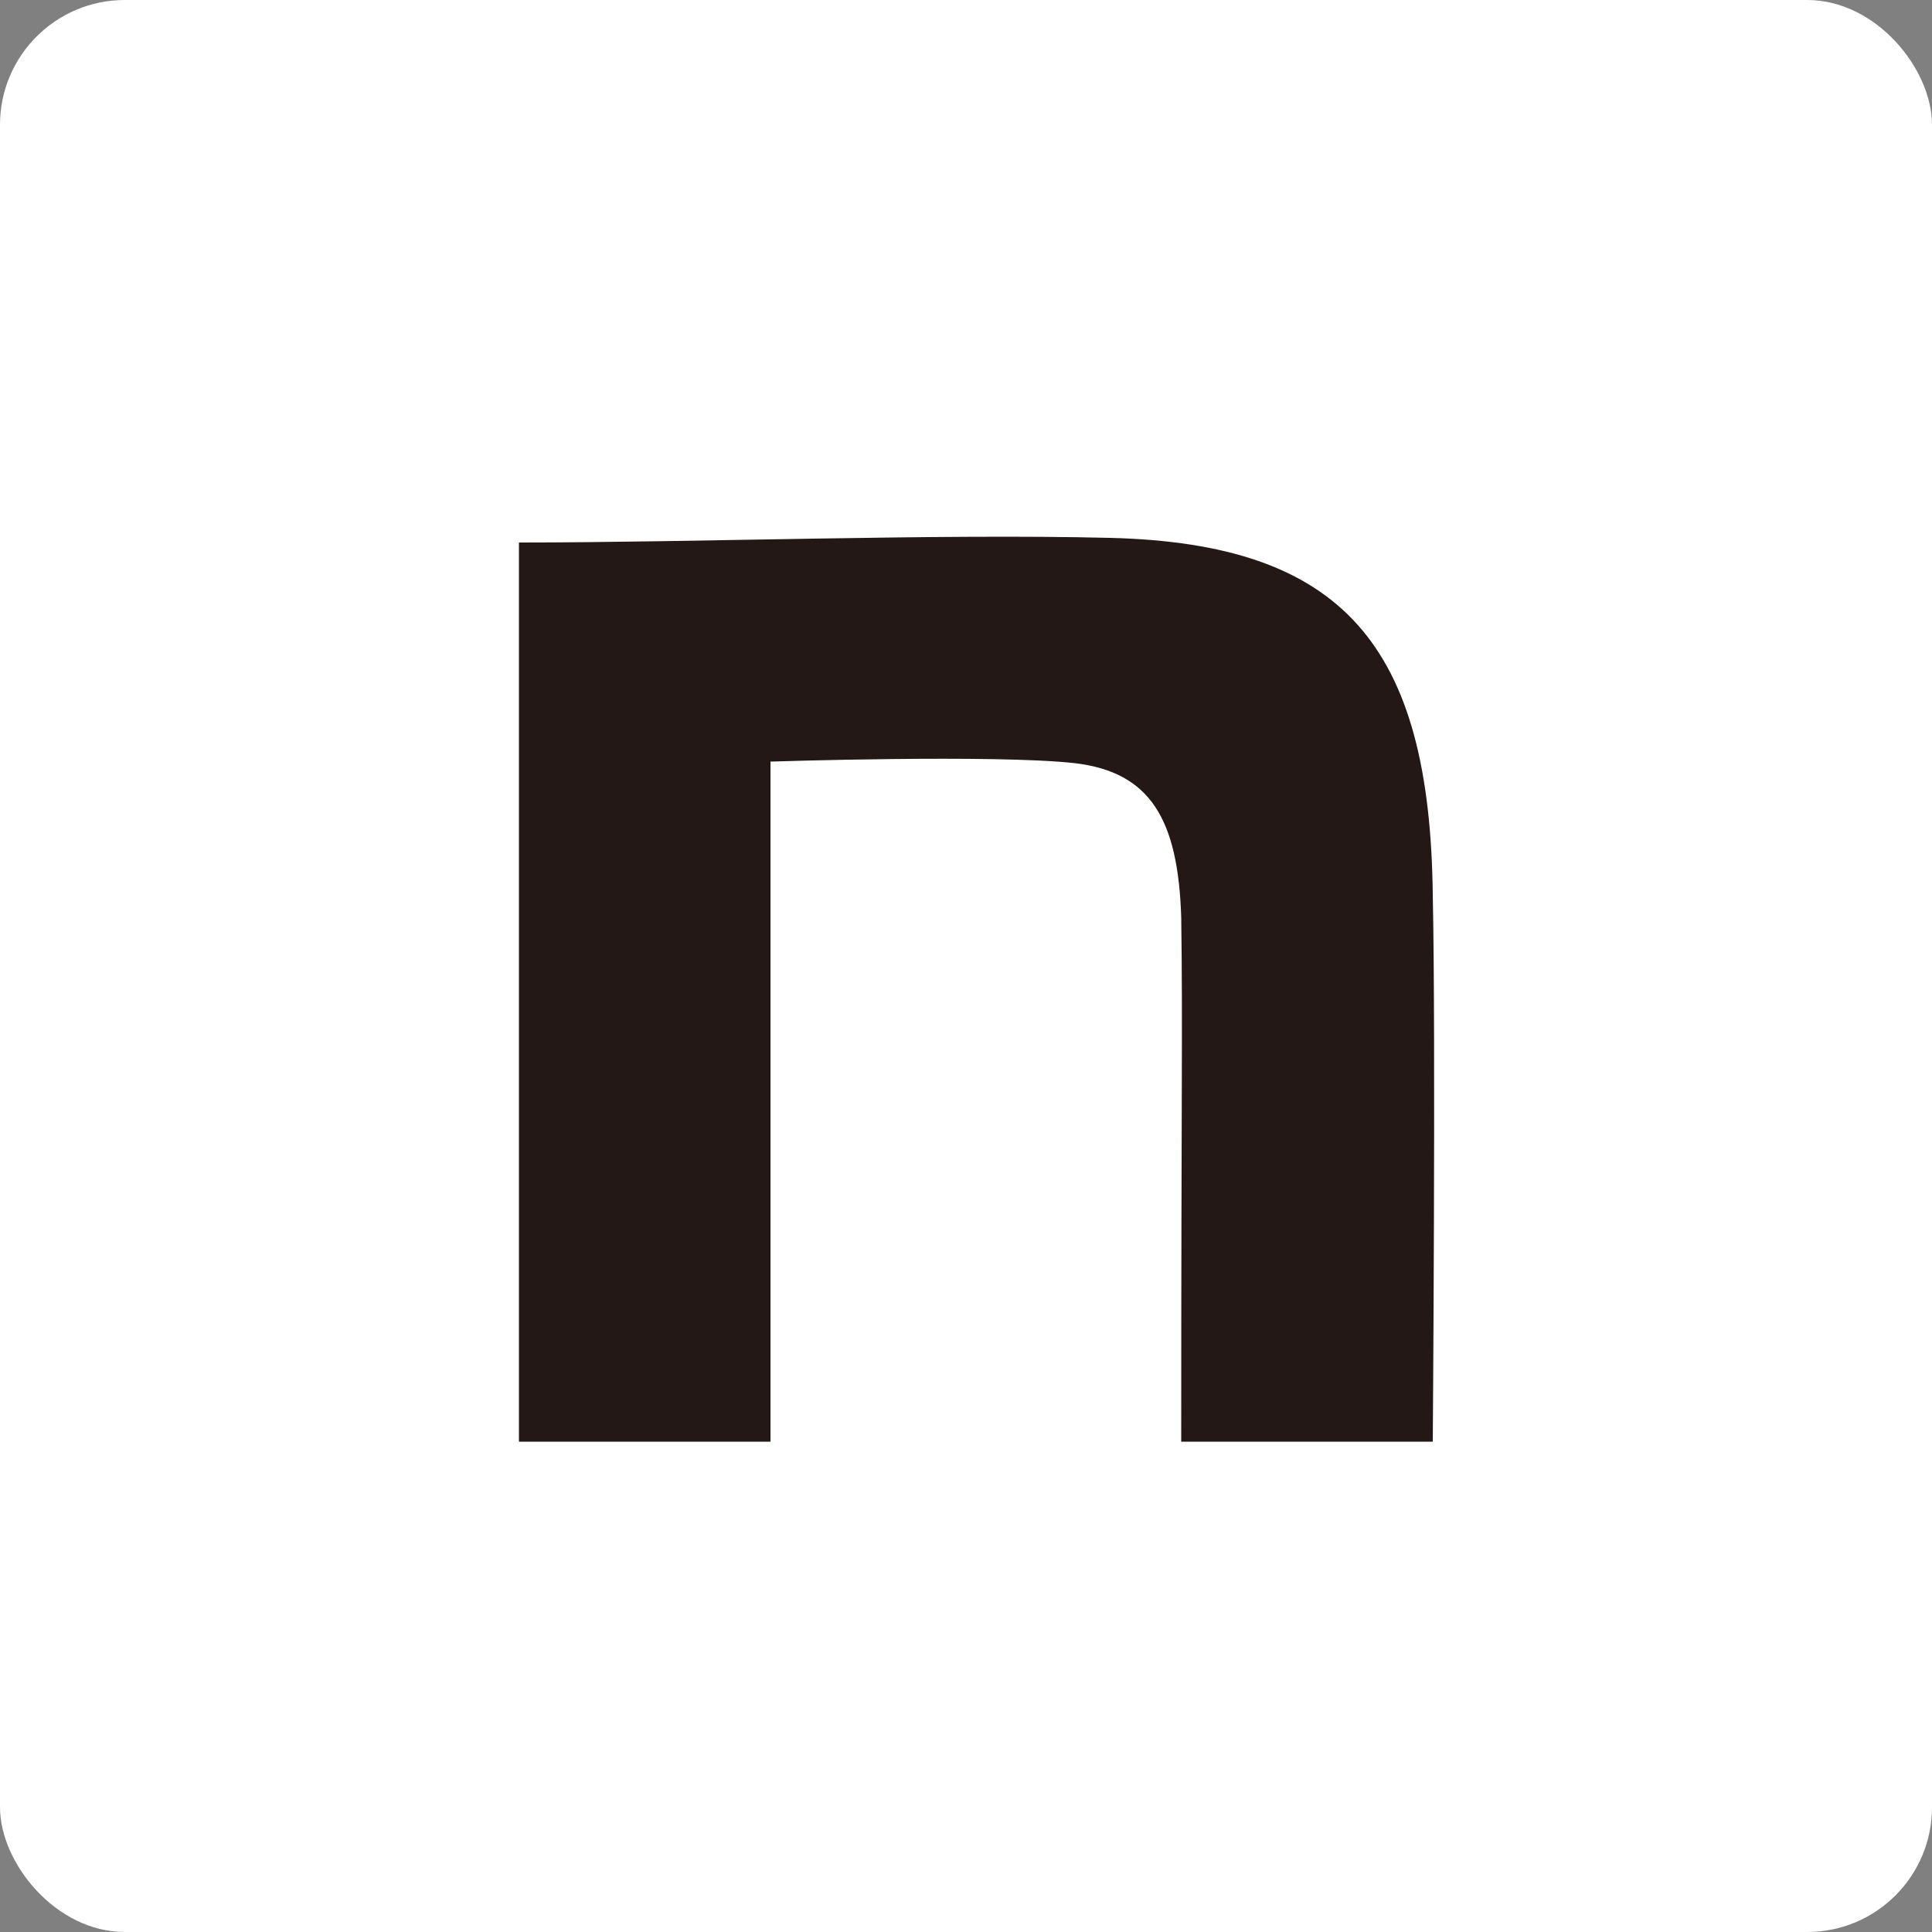 <?xml version="1.0" encoding="UTF-8"?><svg id="_レイヤー_2" xmlns="http://www.w3.org/2000/svg" viewBox="0 0 50 50"><rect x="0" y="0" width="50" height="50" fill="#808080" stroke="none"/><defs><style>.cls-1{fill:#231815;}.cls-2{fill:#fff;}</style></defs><g id="_レイヤー_1-2"><rect class="cls-2" width="50" height="50" rx="3.23" ry="3.23"/><path class="cls-1" d="M13.44,14.04c4.56,0,10.81-.23,15.29-.12,6.02.15,8.28,2.77,8.35,9.25.08,3.66,0,14.14,0,14.14h-6.51c0-9.17.04-10.68,0-13.57-.08-2.54-.8-3.76-2.76-3.99-2.07-.23-7.87-.04-7.87-.04v17.6h-6.51V14.04h0Z"/></g></svg>